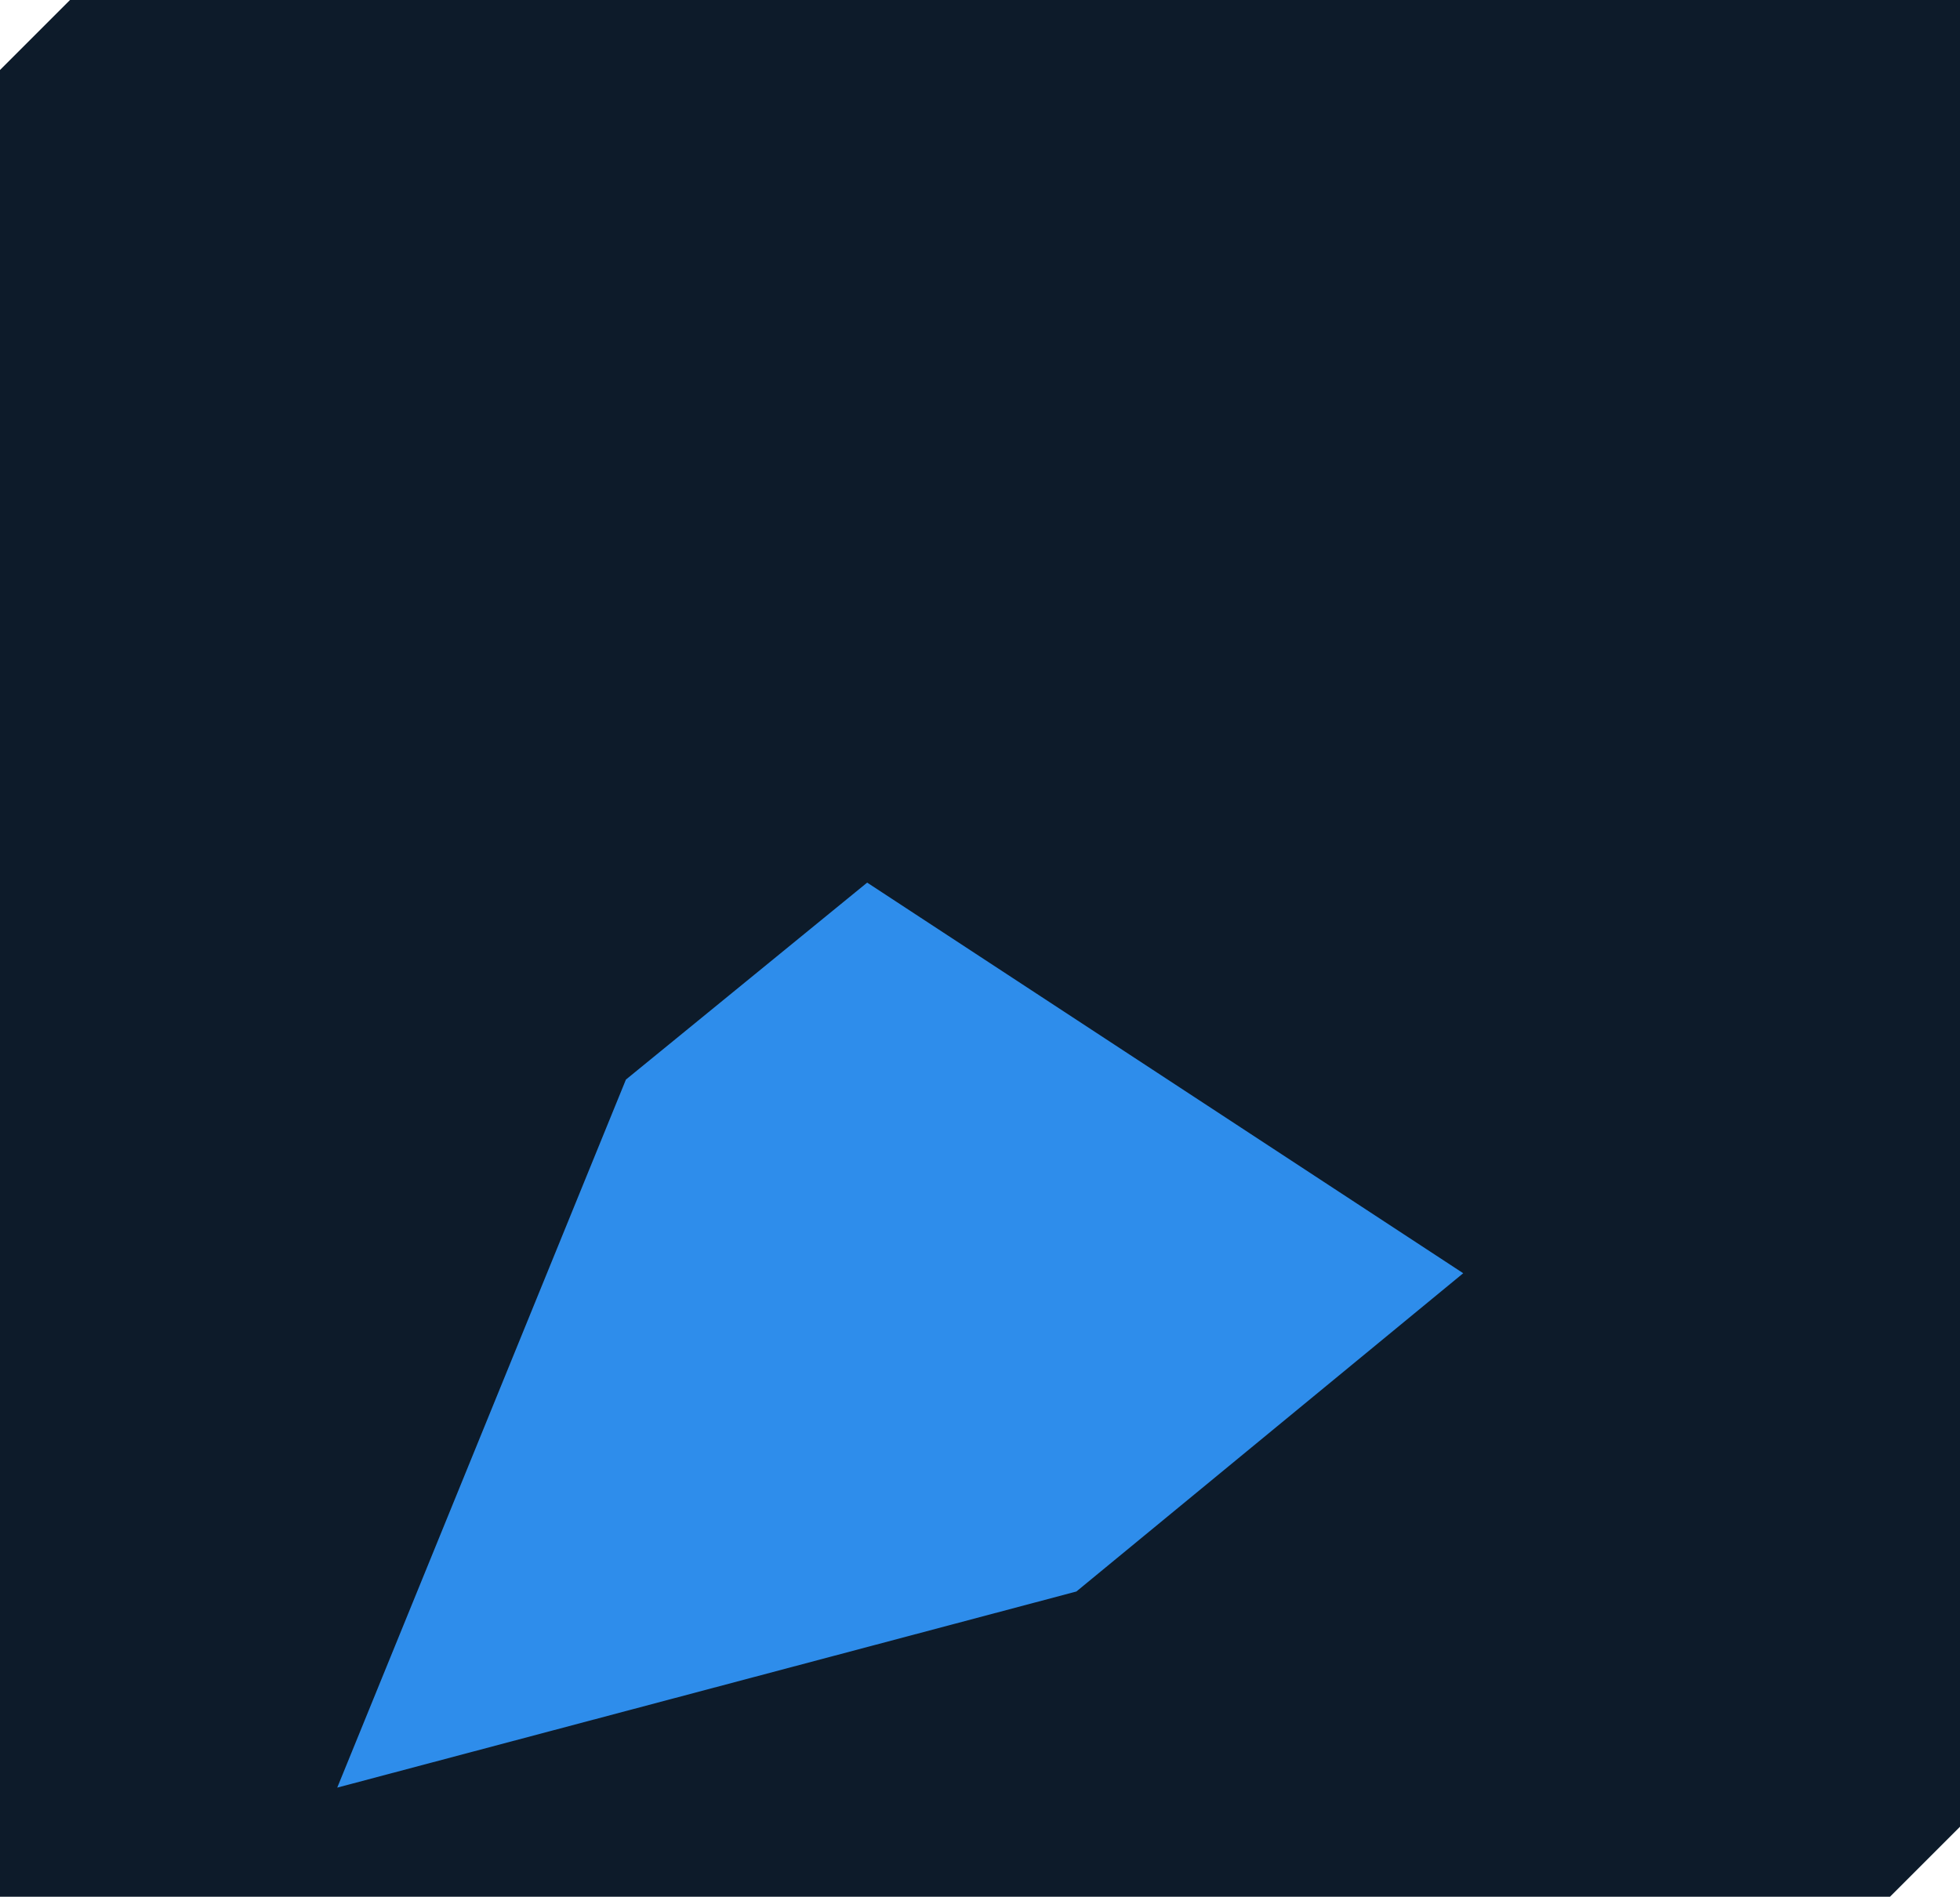 <?xml version="1.0" encoding="UTF-8"?> <svg xmlns="http://www.w3.org/2000/svg" width="280" height="271" viewBox="0 0 280 271" fill="none"><g clip-path="url(#clip0_3538_3242)"><path d="M10 0H280V261L270 271H0V10L10 0Z" fill="#0D1B2A"></path><g filter="url(#filter0_f_3538_3242)"><path d="M48.177 255.412L89.416 154.249L123.88 126.106L209.032 181.917L153.768 227.392L48.177 255.412Z" fill="#2E8DEB"></path></g></g><defs><filter id="filter0_f_3538_3242" x="-151.824" y="-73.894" width="560.855" height="529.307" filterUnits="userSpaceOnUse" color-interpolation-filters="sRGB"><feFlood flood-opacity="0" result="BackgroundImageFix"></feFlood><feBlend mode="normal" in="SourceGraphic" in2="BackgroundImageFix" result="shape"></feBlend><feGaussianBlur stdDeviation="100" result="effect1_foregroundBlur_3538_3242"></feGaussianBlur></filter><clipPath id="clip0_3538_3242"><rect width="280" height="271" fill="white"></rect></clipPath></defs></svg> 
